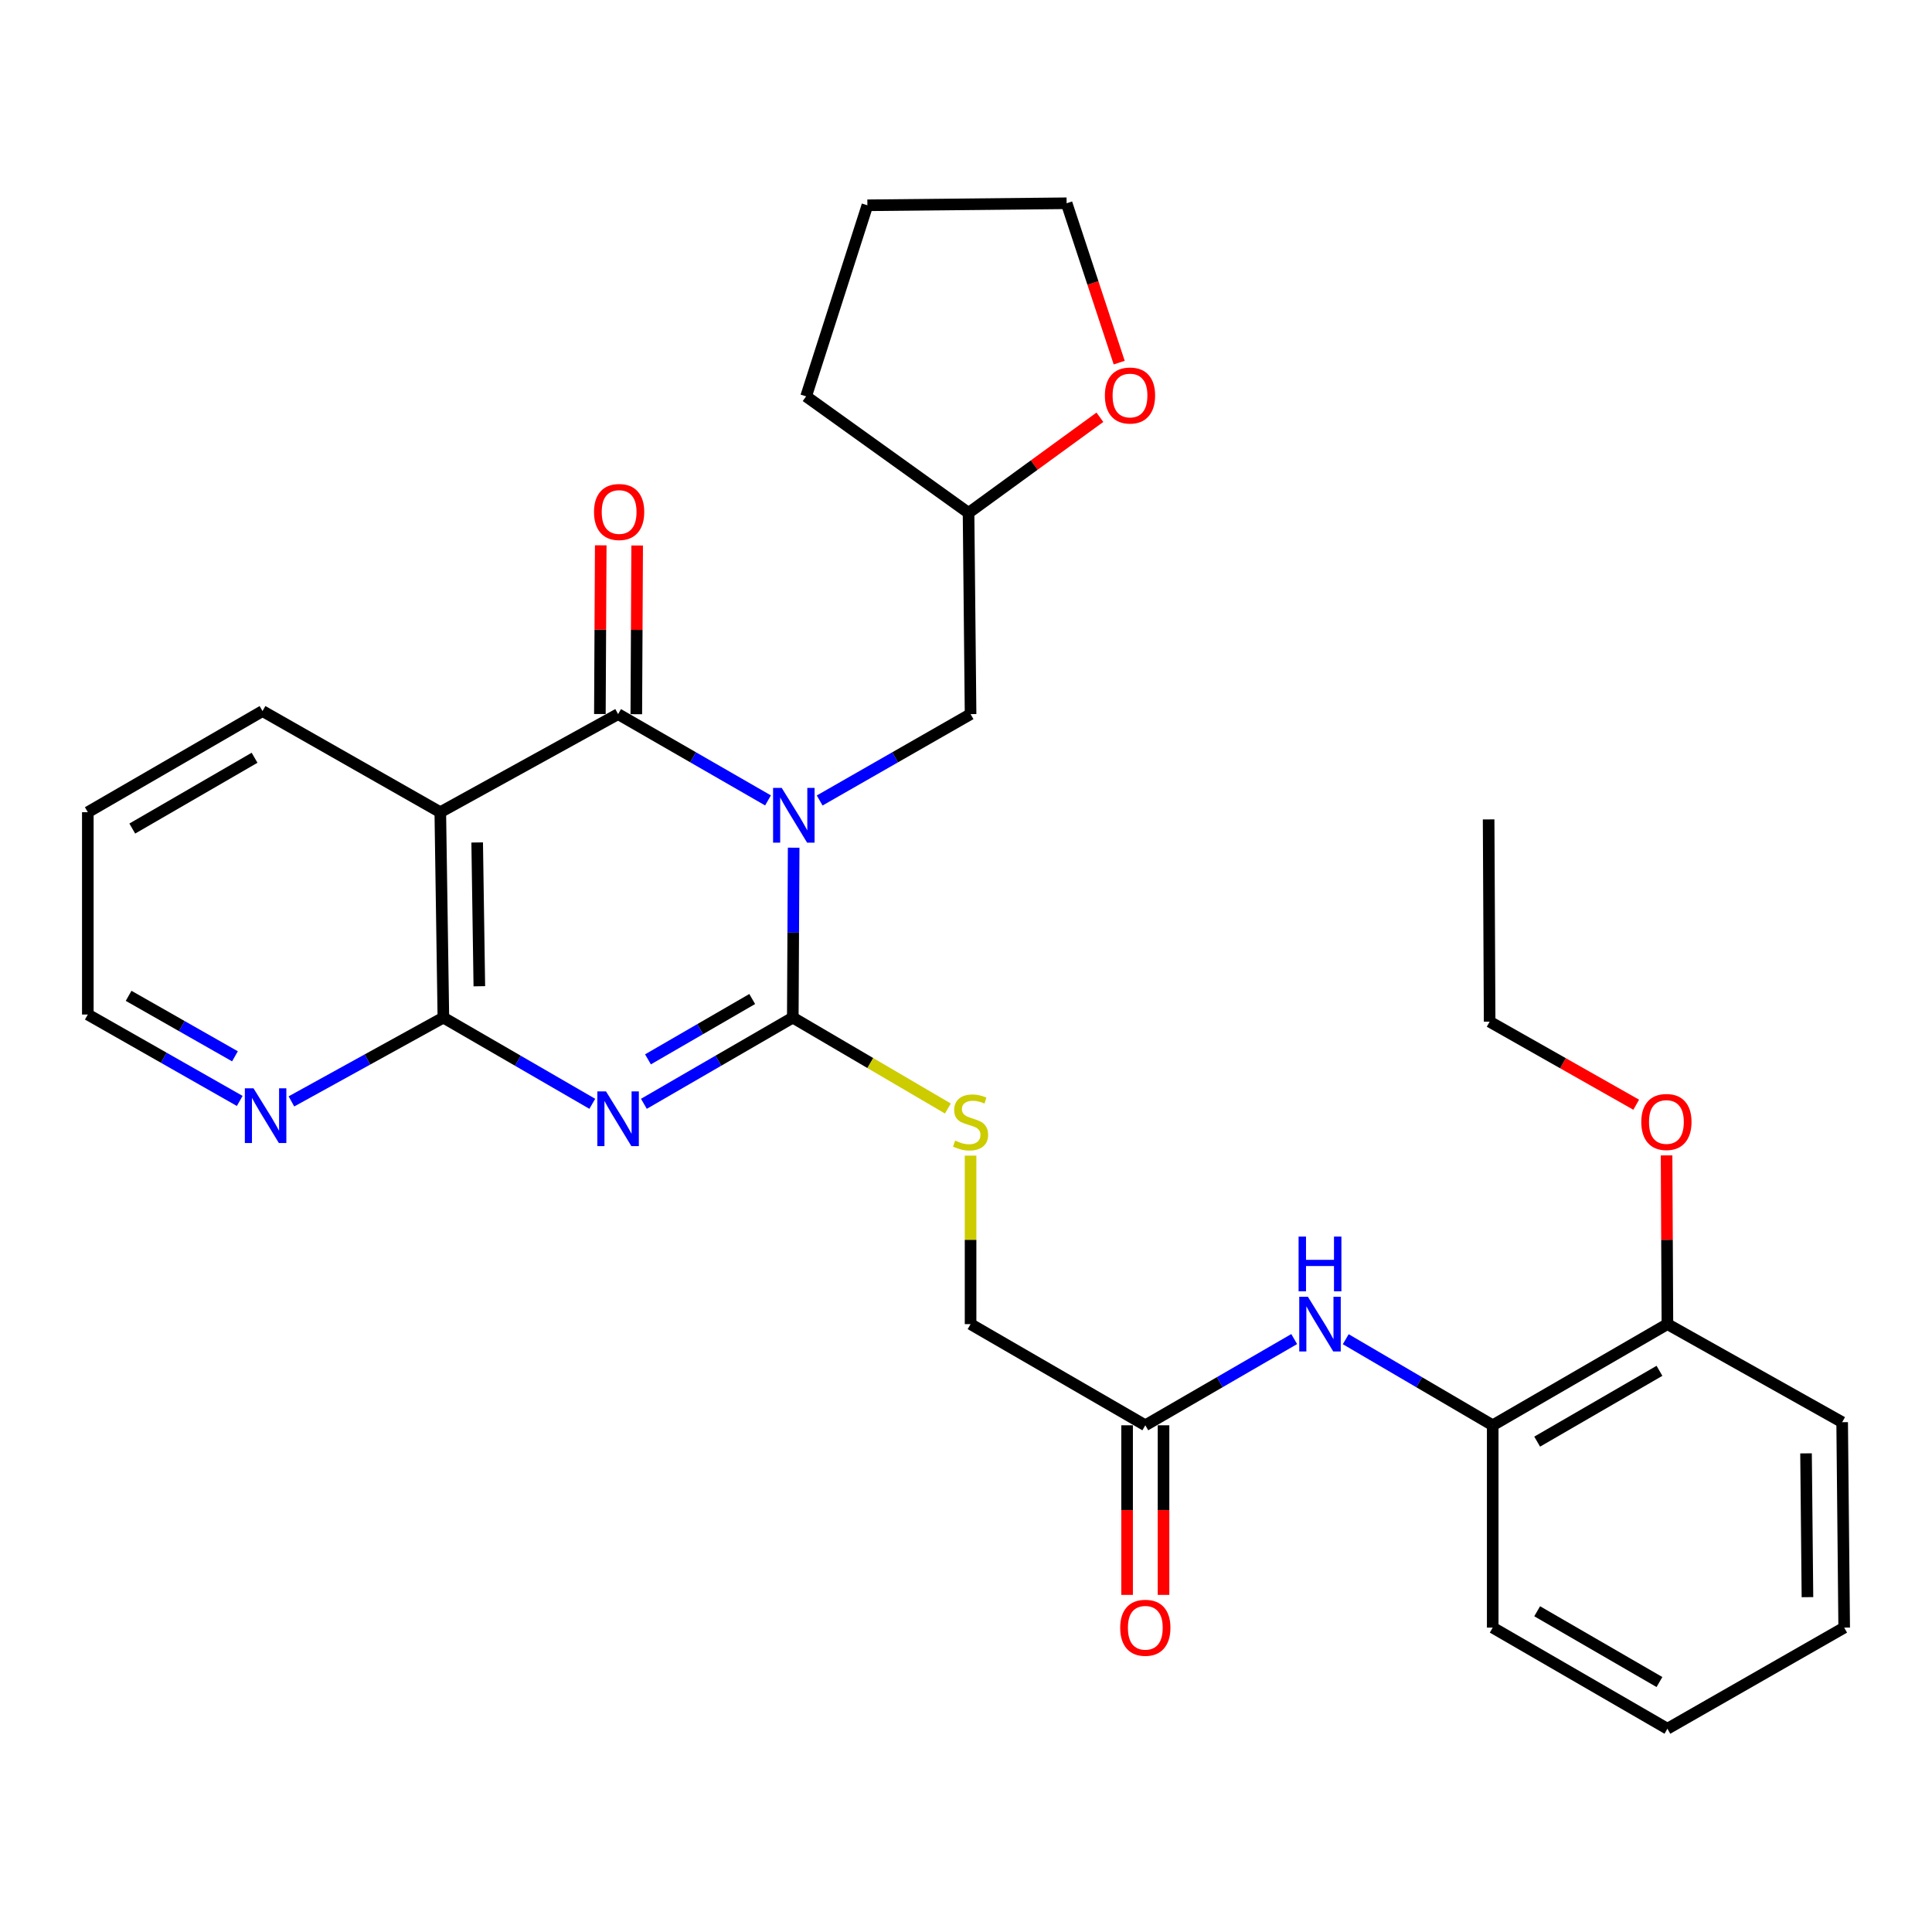 <?xml version='1.0' encoding='iso-8859-1'?>
<svg version='1.1' baseProfile='full'
              xmlns='http://www.w3.org/2000/svg'
                      xmlns:rdkit='http://www.rdkit.org/xml'
                      xmlns:xlink='http://www.w3.org/1999/xlink'
                  xml:space='preserve'
width='1000px' height='1000px' viewBox='0 0 1000 1000'>
<!-- END OF HEADER -->
<rect style='opacity:1.0;fill:#FFFFFF;stroke:none' width='1000' height='1000' x='0' y='0'> </rect>
<path class='bond-0' d='M 410.799,438.765 L 410.574,482.737' style='fill:none;fill-rule:evenodd;stroke:#0000FF;stroke-width:6px;stroke-linecap:butt;stroke-linejoin:miter;stroke-opacity:1' />
<path class='bond-0' d='M 410.574,482.737 L 410.35,526.71' style='fill:none;fill-rule:evenodd;stroke:#000000;stroke-width:6px;stroke-linecap:butt;stroke-linejoin:miter;stroke-opacity:1' />
<path class='bond-2' d='M 397.52,414.294 L 358.723,391.96' style='fill:none;fill-rule:evenodd;stroke:#0000FF;stroke-width:6px;stroke-linecap:butt;stroke-linejoin:miter;stroke-opacity:1' />
<path class='bond-2' d='M 358.723,391.96 L 319.925,369.626' style='fill:none;fill-rule:evenodd;stroke:#000000;stroke-width:6px;stroke-linecap:butt;stroke-linejoin:miter;stroke-opacity:1' />
<path class='bond-6' d='M 424.259,414.332 L 463.313,391.979' style='fill:none;fill-rule:evenodd;stroke:#0000FF;stroke-width:6px;stroke-linecap:butt;stroke-linejoin:miter;stroke-opacity:1' />
<path class='bond-6' d='M 463.313,391.979 L 502.367,369.626' style='fill:none;fill-rule:evenodd;stroke:#000000;stroke-width:6px;stroke-linecap:butt;stroke-linejoin:miter;stroke-opacity:1' />
<path class='bond-1' d='M 410.35,526.71 L 371.813,549.02' style='fill:none;fill-rule:evenodd;stroke:#000000;stroke-width:6px;stroke-linecap:butt;stroke-linejoin:miter;stroke-opacity:1' />
<path class='bond-1' d='M 371.813,549.02 L 333.277,571.33' style='fill:none;fill-rule:evenodd;stroke:#0000FF;stroke-width:6px;stroke-linecap:butt;stroke-linejoin:miter;stroke-opacity:1' />
<path class='bond-1' d='M 389.343,517.086 L 362.367,532.703' style='fill:none;fill-rule:evenodd;stroke:#000000;stroke-width:6px;stroke-linecap:butt;stroke-linejoin:miter;stroke-opacity:1' />
<path class='bond-1' d='M 362.367,532.703 L 335.391,548.321' style='fill:none;fill-rule:evenodd;stroke:#0000FF;stroke-width:6px;stroke-linecap:butt;stroke-linejoin:miter;stroke-opacity:1' />
<path class='bond-5' d='M 410.35,526.71 L 450.485,550.238' style='fill:none;fill-rule:evenodd;stroke:#000000;stroke-width:6px;stroke-linecap:butt;stroke-linejoin:miter;stroke-opacity:1' />
<path class='bond-5' d='M 450.485,550.238 L 490.621,573.766' style='fill:none;fill-rule:evenodd;stroke:#CCCC00;stroke-width:6px;stroke-linecap:butt;stroke-linejoin:miter;stroke-opacity:1' />
<path class='bond-30' d='M 306.572,571.331 L 268.031,549.02' style='fill:none;fill-rule:evenodd;stroke:#0000FF;stroke-width:6px;stroke-linecap:butt;stroke-linejoin:miter;stroke-opacity:1' />
<path class='bond-30' d='M 268.031,549.02 L 229.489,526.71' style='fill:none;fill-rule:evenodd;stroke:#000000;stroke-width:6px;stroke-linecap:butt;stroke-linejoin:miter;stroke-opacity:1' />
<path class='bond-4' d='M 319.925,369.626 L 227.897,420.395' style='fill:none;fill-rule:evenodd;stroke:#000000;stroke-width:6px;stroke-linecap:butt;stroke-linejoin:miter;stroke-opacity:1' />
<path class='bond-11' d='M 329.352,369.674 L 329.574,326.012' style='fill:none;fill-rule:evenodd;stroke:#000000;stroke-width:6px;stroke-linecap:butt;stroke-linejoin:miter;stroke-opacity:1' />
<path class='bond-11' d='M 329.574,326.012 L 329.797,282.35' style='fill:none;fill-rule:evenodd;stroke:#FF0000;stroke-width:6px;stroke-linecap:butt;stroke-linejoin:miter;stroke-opacity:1' />
<path class='bond-11' d='M 310.498,369.578 L 310.721,325.915' style='fill:none;fill-rule:evenodd;stroke:#000000;stroke-width:6px;stroke-linecap:butt;stroke-linejoin:miter;stroke-opacity:1' />
<path class='bond-11' d='M 310.721,325.915 L 310.943,282.253' style='fill:none;fill-rule:evenodd;stroke:#FF0000;stroke-width:6px;stroke-linecap:butt;stroke-linejoin:miter;stroke-opacity:1' />
<path class='bond-3' d='M 229.489,526.71 L 227.897,420.395' style='fill:none;fill-rule:evenodd;stroke:#000000;stroke-width:6px;stroke-linecap:butt;stroke-linejoin:miter;stroke-opacity:1' />
<path class='bond-3' d='M 248.102,510.48 L 246.988,436.06' style='fill:none;fill-rule:evenodd;stroke:#000000;stroke-width:6px;stroke-linecap:butt;stroke-linejoin:miter;stroke-opacity:1' />
<path class='bond-9' d='M 229.489,526.71 L 190.164,548.398' style='fill:none;fill-rule:evenodd;stroke:#000000;stroke-width:6px;stroke-linecap:butt;stroke-linejoin:miter;stroke-opacity:1' />
<path class='bond-9' d='M 190.164,548.398 L 150.839,570.086' style='fill:none;fill-rule:evenodd;stroke:#0000FF;stroke-width:6px;stroke-linecap:butt;stroke-linejoin:miter;stroke-opacity:1' />
<path class='bond-17' d='M 227.897,420.395 L 135.88,368.044' style='fill:none;fill-rule:evenodd;stroke:#000000;stroke-width:6px;stroke-linecap:butt;stroke-linejoin:miter;stroke-opacity:1' />
<path class='bond-15' d='M 502.367,598.15 L 502.367,641.758' style='fill:none;fill-rule:evenodd;stroke:#CCCC00;stroke-width:6px;stroke-linecap:butt;stroke-linejoin:miter;stroke-opacity:1' />
<path class='bond-15' d='M 502.367,641.758 L 502.367,685.365' style='fill:none;fill-rule:evenodd;stroke:#000000;stroke-width:6px;stroke-linecap:butt;stroke-linejoin:miter;stroke-opacity:1' />
<path class='bond-16' d='M 502.367,369.626 L 501.32,265.458' style='fill:none;fill-rule:evenodd;stroke:#000000;stroke-width:6px;stroke-linecap:butt;stroke-linejoin:miter;stroke-opacity:1' />
<path class='bond-7' d='M 669.876,693.097 L 631.345,715.412' style='fill:none;fill-rule:evenodd;stroke:#0000FF;stroke-width:6px;stroke-linecap:butt;stroke-linejoin:miter;stroke-opacity:1' />
<path class='bond-7' d='M 631.345,715.412 L 592.813,737.726' style='fill:none;fill-rule:evenodd;stroke:#000000;stroke-width:6px;stroke-linecap:butt;stroke-linejoin:miter;stroke-opacity:1' />
<path class='bond-10' d='M 696.558,693.172 L 734.592,715.449' style='fill:none;fill-rule:evenodd;stroke:#0000FF;stroke-width:6px;stroke-linecap:butt;stroke-linejoin:miter;stroke-opacity:1' />
<path class='bond-10' d='M 734.592,715.449 L 772.627,737.726' style='fill:none;fill-rule:evenodd;stroke:#000000;stroke-width:6px;stroke-linecap:butt;stroke-linejoin:miter;stroke-opacity:1' />
<path class='bond-8' d='M 592.813,737.726 L 502.367,685.365' style='fill:none;fill-rule:evenodd;stroke:#000000;stroke-width:6px;stroke-linecap:butt;stroke-linejoin:miter;stroke-opacity:1' />
<path class='bond-13' d='M 583.386,737.726 L 583.386,781.618' style='fill:none;fill-rule:evenodd;stroke:#000000;stroke-width:6px;stroke-linecap:butt;stroke-linejoin:miter;stroke-opacity:1' />
<path class='bond-13' d='M 583.386,781.618 L 583.386,825.511' style='fill:none;fill-rule:evenodd;stroke:#FF0000;stroke-width:6px;stroke-linecap:butt;stroke-linejoin:miter;stroke-opacity:1' />
<path class='bond-13' d='M 602.24,737.726 L 602.24,781.618' style='fill:none;fill-rule:evenodd;stroke:#000000;stroke-width:6px;stroke-linecap:butt;stroke-linejoin:miter;stroke-opacity:1' />
<path class='bond-13' d='M 602.24,781.618 L 602.24,825.511' style='fill:none;fill-rule:evenodd;stroke:#FF0000;stroke-width:6px;stroke-linecap:butt;stroke-linejoin:miter;stroke-opacity:1' />
<path class='bond-32' d='M 124.085,569.844 L 84.77,547.481' style='fill:none;fill-rule:evenodd;stroke:#0000FF;stroke-width:6px;stroke-linecap:butt;stroke-linejoin:miter;stroke-opacity:1' />
<path class='bond-32' d='M 84.77,547.481 L 45.455,525.118' style='fill:none;fill-rule:evenodd;stroke:#000000;stroke-width:6px;stroke-linecap:butt;stroke-linejoin:miter;stroke-opacity:1' />
<path class='bond-32' d='M 121.612,546.746 L 94.092,531.092' style='fill:none;fill-rule:evenodd;stroke:#0000FF;stroke-width:6px;stroke-linecap:butt;stroke-linejoin:miter;stroke-opacity:1' />
<path class='bond-32' d='M 94.092,531.092 L 66.571,515.438' style='fill:none;fill-rule:evenodd;stroke:#000000;stroke-width:6px;stroke-linecap:butt;stroke-linejoin:miter;stroke-opacity:1' />
<path class='bond-12' d='M 772.627,737.726 L 863.052,685.365' style='fill:none;fill-rule:evenodd;stroke:#000000;stroke-width:6px;stroke-linecap:butt;stroke-linejoin:miter;stroke-opacity:1' />
<path class='bond-12' d='M 795.638,746.188 L 858.936,709.535' style='fill:none;fill-rule:evenodd;stroke:#000000;stroke-width:6px;stroke-linecap:butt;stroke-linejoin:miter;stroke-opacity:1' />
<path class='bond-20' d='M 772.627,737.726 L 772.627,842.449' style='fill:none;fill-rule:evenodd;stroke:#000000;stroke-width:6px;stroke-linecap:butt;stroke-linejoin:miter;stroke-opacity:1' />
<path class='bond-18' d='M 863.052,685.365 L 862.833,641.698' style='fill:none;fill-rule:evenodd;stroke:#000000;stroke-width:6px;stroke-linecap:butt;stroke-linejoin:miter;stroke-opacity:1' />
<path class='bond-18' d='M 862.833,641.698 L 862.615,598.03' style='fill:none;fill-rule:evenodd;stroke:#FF0000;stroke-width:6px;stroke-linecap:butt;stroke-linejoin:miter;stroke-opacity:1' />
<path class='bond-22' d='M 863.052,685.365 L 953.498,736.124' style='fill:none;fill-rule:evenodd;stroke:#000000;stroke-width:6px;stroke-linecap:butt;stroke-linejoin:miter;stroke-opacity:1' />
<path class='bond-14' d='M 569.3,215.977 L 535.31,240.717' style='fill:none;fill-rule:evenodd;stroke:#FF0000;stroke-width:6px;stroke-linecap:butt;stroke-linejoin:miter;stroke-opacity:1' />
<path class='bond-14' d='M 535.31,240.717 L 501.32,265.458' style='fill:none;fill-rule:evenodd;stroke:#000000;stroke-width:6px;stroke-linecap:butt;stroke-linejoin:miter;stroke-opacity:1' />
<path class='bond-21' d='M 579.296,187.696 L 565.687,146.453' style='fill:none;fill-rule:evenodd;stroke:#FF0000;stroke-width:6px;stroke-linecap:butt;stroke-linejoin:miter;stroke-opacity:1' />
<path class='bond-21' d='M 565.687,146.453 L 552.079,105.211' style='fill:none;fill-rule:evenodd;stroke:#000000;stroke-width:6px;stroke-linecap:butt;stroke-linejoin:miter;stroke-opacity:1' />
<path class='bond-24' d='M 501.32,265.458 L 417.242,205.157' style='fill:none;fill-rule:evenodd;stroke:#000000;stroke-width:6px;stroke-linecap:butt;stroke-linejoin:miter;stroke-opacity:1' />
<path class='bond-25' d='M 135.88,368.044 L 45.455,420.395' style='fill:none;fill-rule:evenodd;stroke:#000000;stroke-width:6px;stroke-linecap:butt;stroke-linejoin:miter;stroke-opacity:1' />
<path class='bond-25' d='M 131.762,392.213 L 68.465,428.859' style='fill:none;fill-rule:evenodd;stroke:#000000;stroke-width:6px;stroke-linecap:butt;stroke-linejoin:miter;stroke-opacity:1' />
<path class='bond-23' d='M 846.899,571.8 L 808.967,550.312' style='fill:none;fill-rule:evenodd;stroke:#FF0000;stroke-width:6px;stroke-linecap:butt;stroke-linejoin:miter;stroke-opacity:1' />
<path class='bond-23' d='M 808.967,550.312 L 771.035,528.825' style='fill:none;fill-rule:evenodd;stroke:#000000;stroke-width:6px;stroke-linecap:butt;stroke-linejoin:miter;stroke-opacity:1' />
<path class='bond-19' d='M 45.455,525.118 L 45.455,420.395' style='fill:none;fill-rule:evenodd;stroke:#000000;stroke-width:6px;stroke-linecap:butt;stroke-linejoin:miter;stroke-opacity:1' />
<path class='bond-28' d='M 772.627,842.449 L 863.052,894.789' style='fill:none;fill-rule:evenodd;stroke:#000000;stroke-width:6px;stroke-linecap:butt;stroke-linejoin:miter;stroke-opacity:1' />
<path class='bond-28' d='M 795.635,833.982 L 858.933,870.621' style='fill:none;fill-rule:evenodd;stroke:#000000;stroke-width:6px;stroke-linecap:butt;stroke-linejoin:miter;stroke-opacity:1' />
<path class='bond-31' d='M 552.079,105.211 L 448.958,106.258' style='fill:none;fill-rule:evenodd;stroke:#000000;stroke-width:6px;stroke-linecap:butt;stroke-linejoin:miter;stroke-opacity:1' />
<path class='bond-33' d='M 953.498,736.124 L 954.545,842.449' style='fill:none;fill-rule:evenodd;stroke:#000000;stroke-width:6px;stroke-linecap:butt;stroke-linejoin:miter;stroke-opacity:1' />
<path class='bond-33' d='M 934.802,752.258 L 935.535,826.686' style='fill:none;fill-rule:evenodd;stroke:#000000;stroke-width:6px;stroke-linecap:butt;stroke-linejoin:miter;stroke-opacity:1' />
<path class='bond-26' d='M 771.035,528.825 L 770.511,424.124' style='fill:none;fill-rule:evenodd;stroke:#000000;stroke-width:6px;stroke-linecap:butt;stroke-linejoin:miter;stroke-opacity:1' />
<path class='bond-27' d='M 417.242,205.157 L 448.958,106.258' style='fill:none;fill-rule:evenodd;stroke:#000000;stroke-width:6px;stroke-linecap:butt;stroke-linejoin:miter;stroke-opacity:1' />
<path class='bond-29' d='M 863.052,894.789 L 954.545,842.449' style='fill:none;fill-rule:evenodd;stroke:#000000;stroke-width:6px;stroke-linecap:butt;stroke-linejoin:miter;stroke-opacity:1' />
<path  class='atom-0' d='M 404.624 407.827
L 413.904 422.827
Q 414.824 424.307, 416.304 426.987
Q 417.784 429.667, 417.864 429.827
L 417.864 407.827
L 421.624 407.827
L 421.624 436.147
L 417.744 436.147
L 407.784 419.747
Q 406.624 417.827, 405.384 415.627
Q 404.184 413.427, 403.824 412.747
L 403.824 436.147
L 400.144 436.147
L 400.144 407.827
L 404.624 407.827
' fill='#0000FF'/>
<path  class='atom-2' d='M 313.665 564.9
L 322.945 579.9
Q 323.865 581.38, 325.345 584.06
Q 326.825 586.74, 326.905 586.9
L 326.905 564.9
L 330.665 564.9
L 330.665 593.22
L 326.785 593.22
L 316.825 576.82
Q 315.665 574.9, 314.425 572.7
Q 313.225 570.5, 312.865 569.82
L 312.865 593.22
L 309.185 593.22
L 309.185 564.9
L 313.665 564.9
' fill='#0000FF'/>
<path  class='atom-6' d='M 494.367 590.373
Q 494.687 590.493, 496.007 591.053
Q 497.327 591.613, 498.767 591.973
Q 500.247 592.293, 501.687 592.293
Q 504.367 592.293, 505.927 591.013
Q 507.487 589.693, 507.487 587.413
Q 507.487 585.853, 506.687 584.893
Q 505.927 583.933, 504.727 583.413
Q 503.527 582.893, 501.527 582.293
Q 499.007 581.533, 497.487 580.813
Q 496.007 580.093, 494.927 578.573
Q 493.887 577.053, 493.887 574.493
Q 493.887 570.933, 496.287 568.733
Q 498.727 566.533, 503.527 566.533
Q 506.807 566.533, 510.527 568.093
L 509.607 571.173
Q 506.207 569.773, 503.647 569.773
Q 500.887 569.773, 499.367 570.933
Q 497.847 572.053, 497.887 574.013
Q 497.887 575.533, 498.647 576.453
Q 499.447 577.373, 500.567 577.893
Q 501.727 578.413, 503.647 579.013
Q 506.207 579.813, 507.727 580.613
Q 509.247 581.413, 510.327 583.053
Q 511.447 584.653, 511.447 587.413
Q 511.447 591.333, 508.807 593.453
Q 506.207 595.533, 501.847 595.533
Q 499.327 595.533, 497.407 594.973
Q 495.527 594.453, 493.287 593.533
L 494.367 590.373
' fill='#CCCC00'/>
<path  class='atom-8' d='M 676.968 671.205
L 686.248 686.205
Q 687.168 687.685, 688.648 690.365
Q 690.128 693.045, 690.208 693.205
L 690.208 671.205
L 693.968 671.205
L 693.968 699.525
L 690.088 699.525
L 680.128 683.125
Q 678.968 681.205, 677.728 679.005
Q 676.528 676.805, 676.168 676.125
L 676.168 699.525
L 672.488 699.525
L 672.488 671.205
L 676.968 671.205
' fill='#0000FF'/>
<path  class='atom-8' d='M 672.148 640.053
L 675.988 640.053
L 675.988 652.093
L 690.468 652.093
L 690.468 640.053
L 694.308 640.053
L 694.308 668.373
L 690.468 668.373
L 690.468 655.293
L 675.988 655.293
L 675.988 668.373
L 672.148 668.373
L 672.148 640.053
' fill='#0000FF'/>
<path  class='atom-10' d='M 131.212 563.298
L 140.492 578.298
Q 141.412 579.778, 142.892 582.458
Q 144.372 585.138, 144.452 585.298
L 144.452 563.298
L 148.212 563.298
L 148.212 591.618
L 144.332 591.618
L 134.372 575.218
Q 133.212 573.298, 131.972 571.098
Q 130.772 568.898, 130.412 568.218
L 130.412 591.618
L 126.732 591.618
L 126.732 563.298
L 131.212 563.298
' fill='#0000FF'/>
<path  class='atom-12' d='M 307.459 265.004
Q 307.459 258.204, 310.819 254.404
Q 314.179 250.604, 320.459 250.604
Q 326.739 250.604, 330.099 254.404
Q 333.459 258.204, 333.459 265.004
Q 333.459 271.884, 330.059 275.804
Q 326.659 279.684, 320.459 279.684
Q 314.219 279.684, 310.819 275.804
Q 307.459 271.924, 307.459 265.004
M 320.459 276.484
Q 324.779 276.484, 327.099 273.604
Q 329.459 270.684, 329.459 265.004
Q 329.459 259.444, 327.099 256.644
Q 324.779 253.804, 320.459 253.804
Q 316.139 253.804, 313.779 256.604
Q 311.459 259.404, 311.459 265.004
Q 311.459 270.724, 313.779 273.604
Q 316.139 276.484, 320.459 276.484
' fill='#FF0000'/>
<path  class='atom-14' d='M 579.813 842.529
Q 579.813 835.729, 583.173 831.929
Q 586.533 828.129, 592.813 828.129
Q 599.093 828.129, 602.453 831.929
Q 605.813 835.729, 605.813 842.529
Q 605.813 849.409, 602.413 853.329
Q 599.013 857.209, 592.813 857.209
Q 586.573 857.209, 583.173 853.329
Q 579.813 849.449, 579.813 842.529
M 592.813 854.009
Q 597.133 854.009, 599.453 851.129
Q 601.813 848.209, 601.813 842.529
Q 601.813 836.969, 599.453 834.169
Q 597.133 831.329, 592.813 831.329
Q 588.493 831.329, 586.133 834.129
Q 583.813 836.929, 583.813 842.529
Q 583.813 848.249, 586.133 851.129
Q 588.493 854.009, 592.813 854.009
' fill='#FF0000'/>
<path  class='atom-15' d='M 571.884 204.713
Q 571.884 197.913, 575.244 194.113
Q 578.604 190.313, 584.884 190.313
Q 591.164 190.313, 594.524 194.113
Q 597.884 197.913, 597.884 204.713
Q 597.884 211.593, 594.484 215.513
Q 591.084 219.393, 584.884 219.393
Q 578.644 219.393, 575.244 215.513
Q 571.884 211.633, 571.884 204.713
M 584.884 216.193
Q 589.204 216.193, 591.524 213.313
Q 593.884 210.393, 593.884 204.713
Q 593.884 199.153, 591.524 196.353
Q 589.204 193.513, 584.884 193.513
Q 580.564 193.513, 578.204 196.313
Q 575.884 199.113, 575.884 204.713
Q 575.884 210.433, 578.204 213.313
Q 580.564 216.193, 584.884 216.193
' fill='#FF0000'/>
<path  class='atom-19' d='M 849.528 580.733
Q 849.528 573.933, 852.888 570.133
Q 856.248 566.333, 862.528 566.333
Q 868.808 566.333, 872.168 570.133
Q 875.528 573.933, 875.528 580.733
Q 875.528 587.613, 872.128 591.533
Q 868.728 595.413, 862.528 595.413
Q 856.288 595.413, 852.888 591.533
Q 849.528 587.653, 849.528 580.733
M 862.528 592.213
Q 866.848 592.213, 869.168 589.333
Q 871.528 586.413, 871.528 580.733
Q 871.528 575.173, 869.168 572.373
Q 866.848 569.533, 862.528 569.533
Q 858.208 569.533, 855.848 572.333
Q 853.528 575.133, 853.528 580.733
Q 853.528 586.453, 855.848 589.333
Q 858.208 592.213, 862.528 592.213
' fill='#FF0000'/>
</svg>
